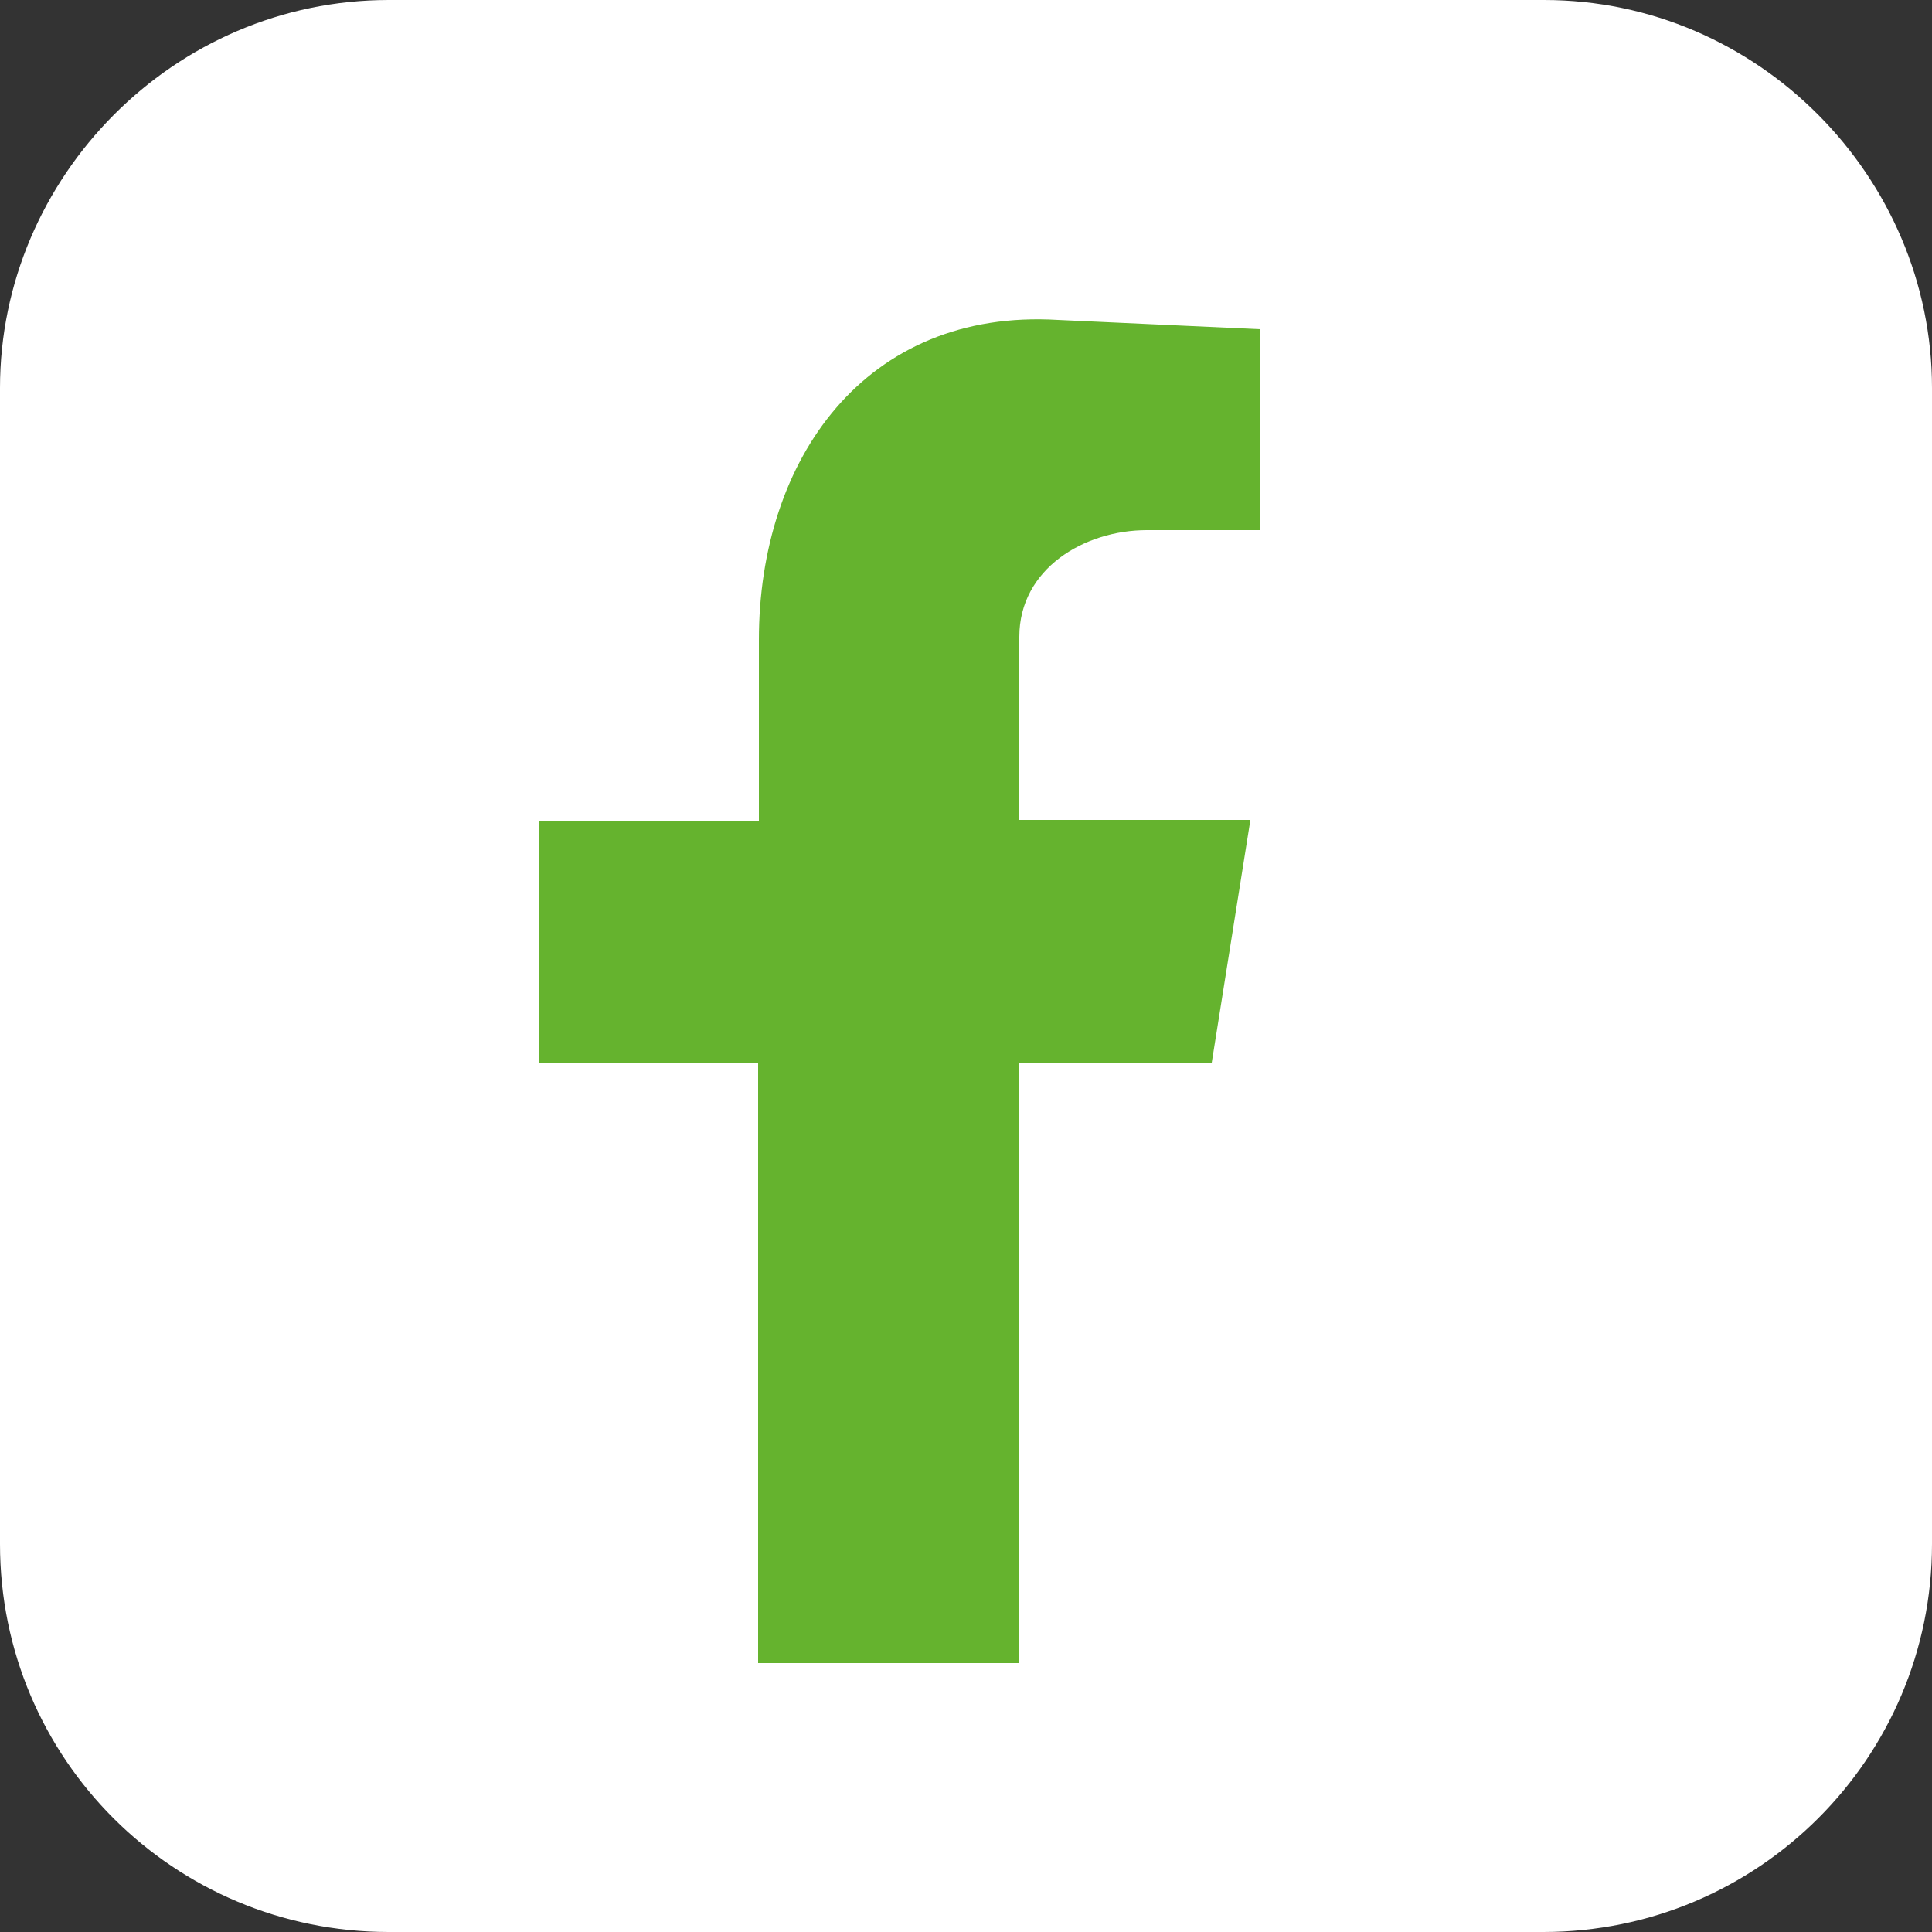 <?xml version="1.0" encoding="utf-8"?>
<!-- Generator: Adobe Illustrator 27.4.0, SVG Export Plug-In . SVG Version: 6.00 Build 0)  -->
<svg version="1.1" id="a" xmlns="http://www.w3.org/2000/svg" xmlns:xlink="http://www.w3.org/1999/xlink" x="0px" y="0px"
	 viewBox="0 0 250 250" style="enable-background:new 0 0 250 250;" xml:space="preserve">
<rect x="0" y="0" width="250" height="250" fill="#333333" stroke="none"/>
<style type="text/css">
	.st0{fill:#FFFFFF;}
	.st1{fill:#65B32E;}
</style>
<path class="st0" d="M50.3,0h149.5C227.5,0,250,22.9,250,50.2v149.6c0,27.7-22.5,50.2-50.3,50.2H50.3C22.5,250,0,227.6,0,199.8V50.2
	C0,22.9,22.5,0,50.3,0L50.3,0z"/>
<path class="st1" d="M98.1,215.2h33.8v-77.7h24.9l5-31.4h-29.9V82.4c0-8.8,8.4-13.8,16.5-13.8h14.6v-26l-26.1-1.2
	c-24.9-1.5-38.7,18-38.7,41.4v23.4H69.7v31.4h28.4L98.1,215.2C98.1,215.2,98.1,215.2,98.1,215.2z"/>
</svg>

